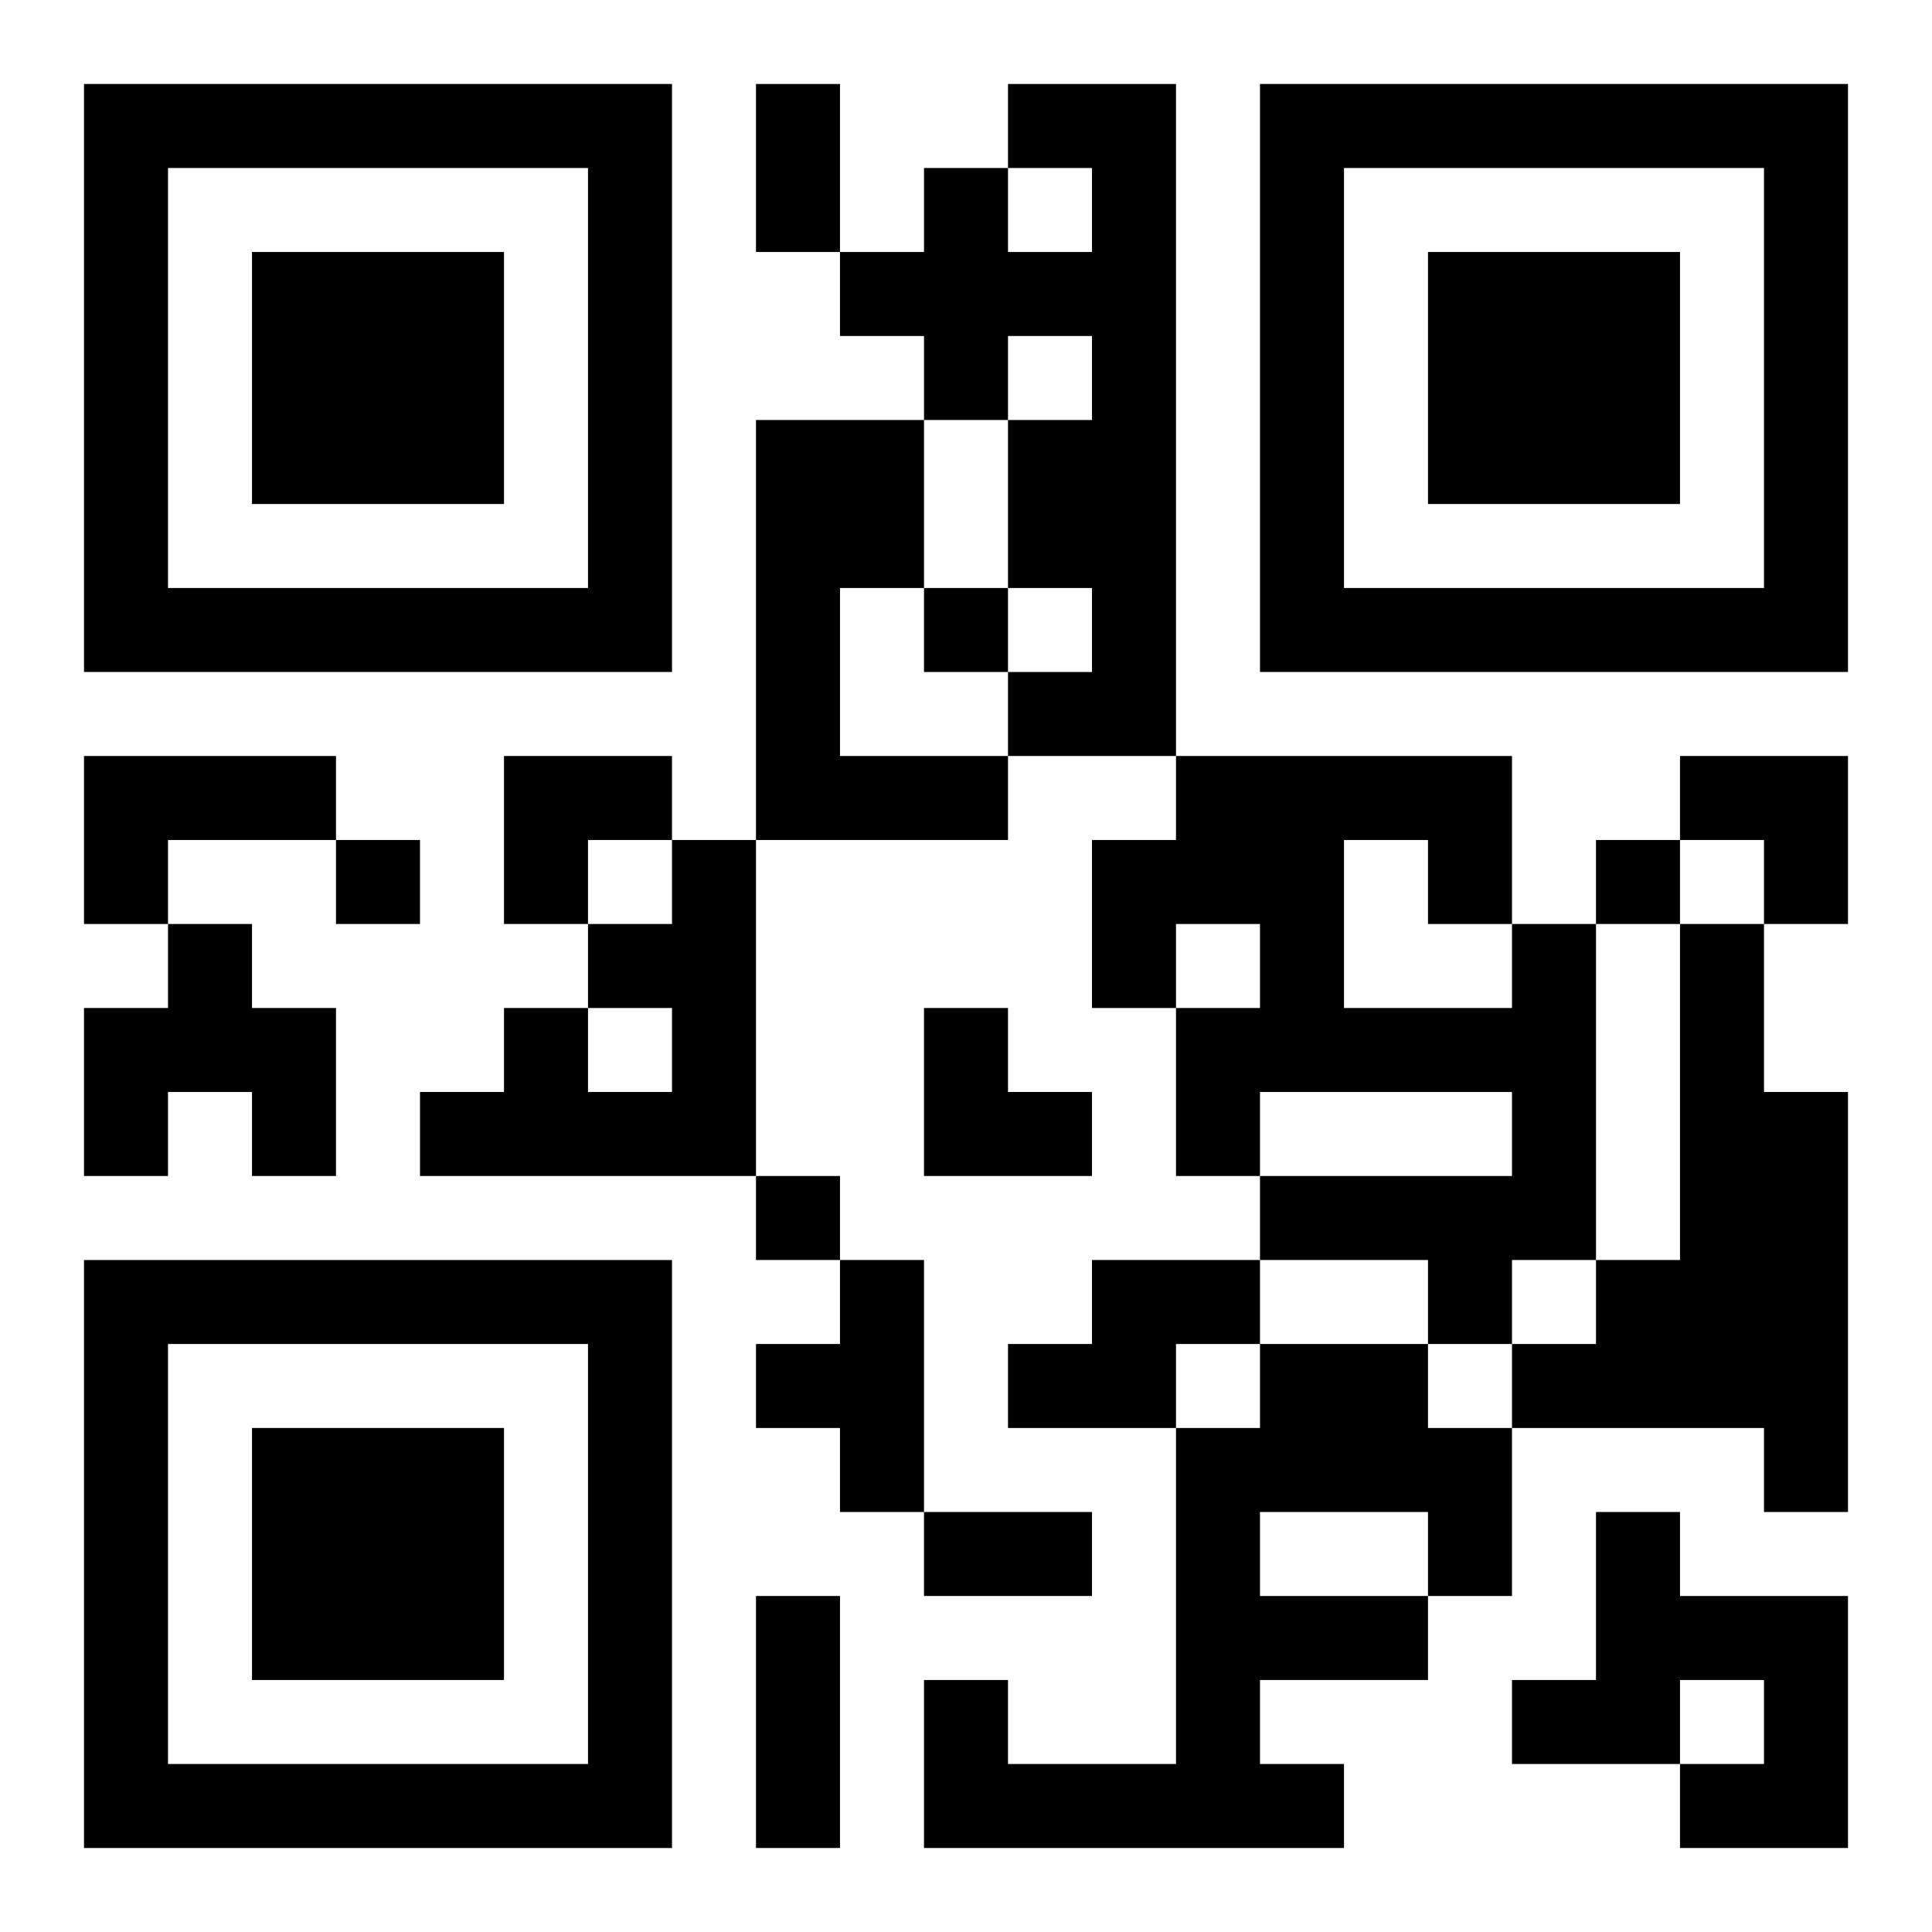 <?xml version="1.0" encoding="UTF-8"?>
<svg width="250" height="250" baseProfile="full" version="1.1" viewBox="-1 -1 23 23" xmlns="http://www.w3.org/2000/svg" xmlns:xlink="http://www.w3.org/1999/xlink"><symbol id="a"><path d="m0 7v7h7v-7h-7zm1 1h5v5h-5v-5zm1 1v3h3v-3h-3z"/></symbol><use y="-7" xlink:href="#a"/><use y="7" xlink:href="#a"/><use x="14" y="-7" xlink:href="#a"/><path d="m11 0h2v8h-2v-1h1v-1h-1v-2h1v-1h-1v1h-1v-1h-1v-1h1v-1h1v1h1v-1h-1v-1m-3 4h2v2h-1v2h2v1h-3v-5m-8 4h3v1h-2v1h-1v-2m7 1h1v4h-4v-1h1v-1h1v1h1v-1h-1v-1h1v-1m-6 1h1v1h1v2h-1v-1h-1v1h-1v-2h1v-1m16 0h1v4h-1v1h-1v-1h-2v-1h3v-1h-3v1h-1v-2h1v-1h-1v1h-1v-2h1v-1h4v2m-2-1v2h2v-1h-1v-1h-1m4 1h1v2h1v5h-1v-1h-3v-1h1v-1h1v-4m-10 4h1v3h-1v-1h-1v-1h1v-1m3 0h2v1h-1v1h-2v-1h1v-1m2 1h2v1h1v2h-1v1h-2v1h1v1h-5v-2h1v1h2v-4h1v-1m0 2v1h2v-1h-2m4 0h1v1h2v3h-2v-1h1v-1h-1v1h-2v-1h1v-2m-8-11v1h1v-1h-1m-7 3v1h1v-1h-1m15 0v1h1v-1h-1m-10 4v1h1v-1h-1m0-13h1v2h-1v-2m2 17h2v1h-2v-1m-2 1h1v3h-1v-3m-3-10h2v1h-1v1h-1zm14 0h2v2h-1v-1h-1zm-9 3h1v1h1v1h-2z"/></svg>
